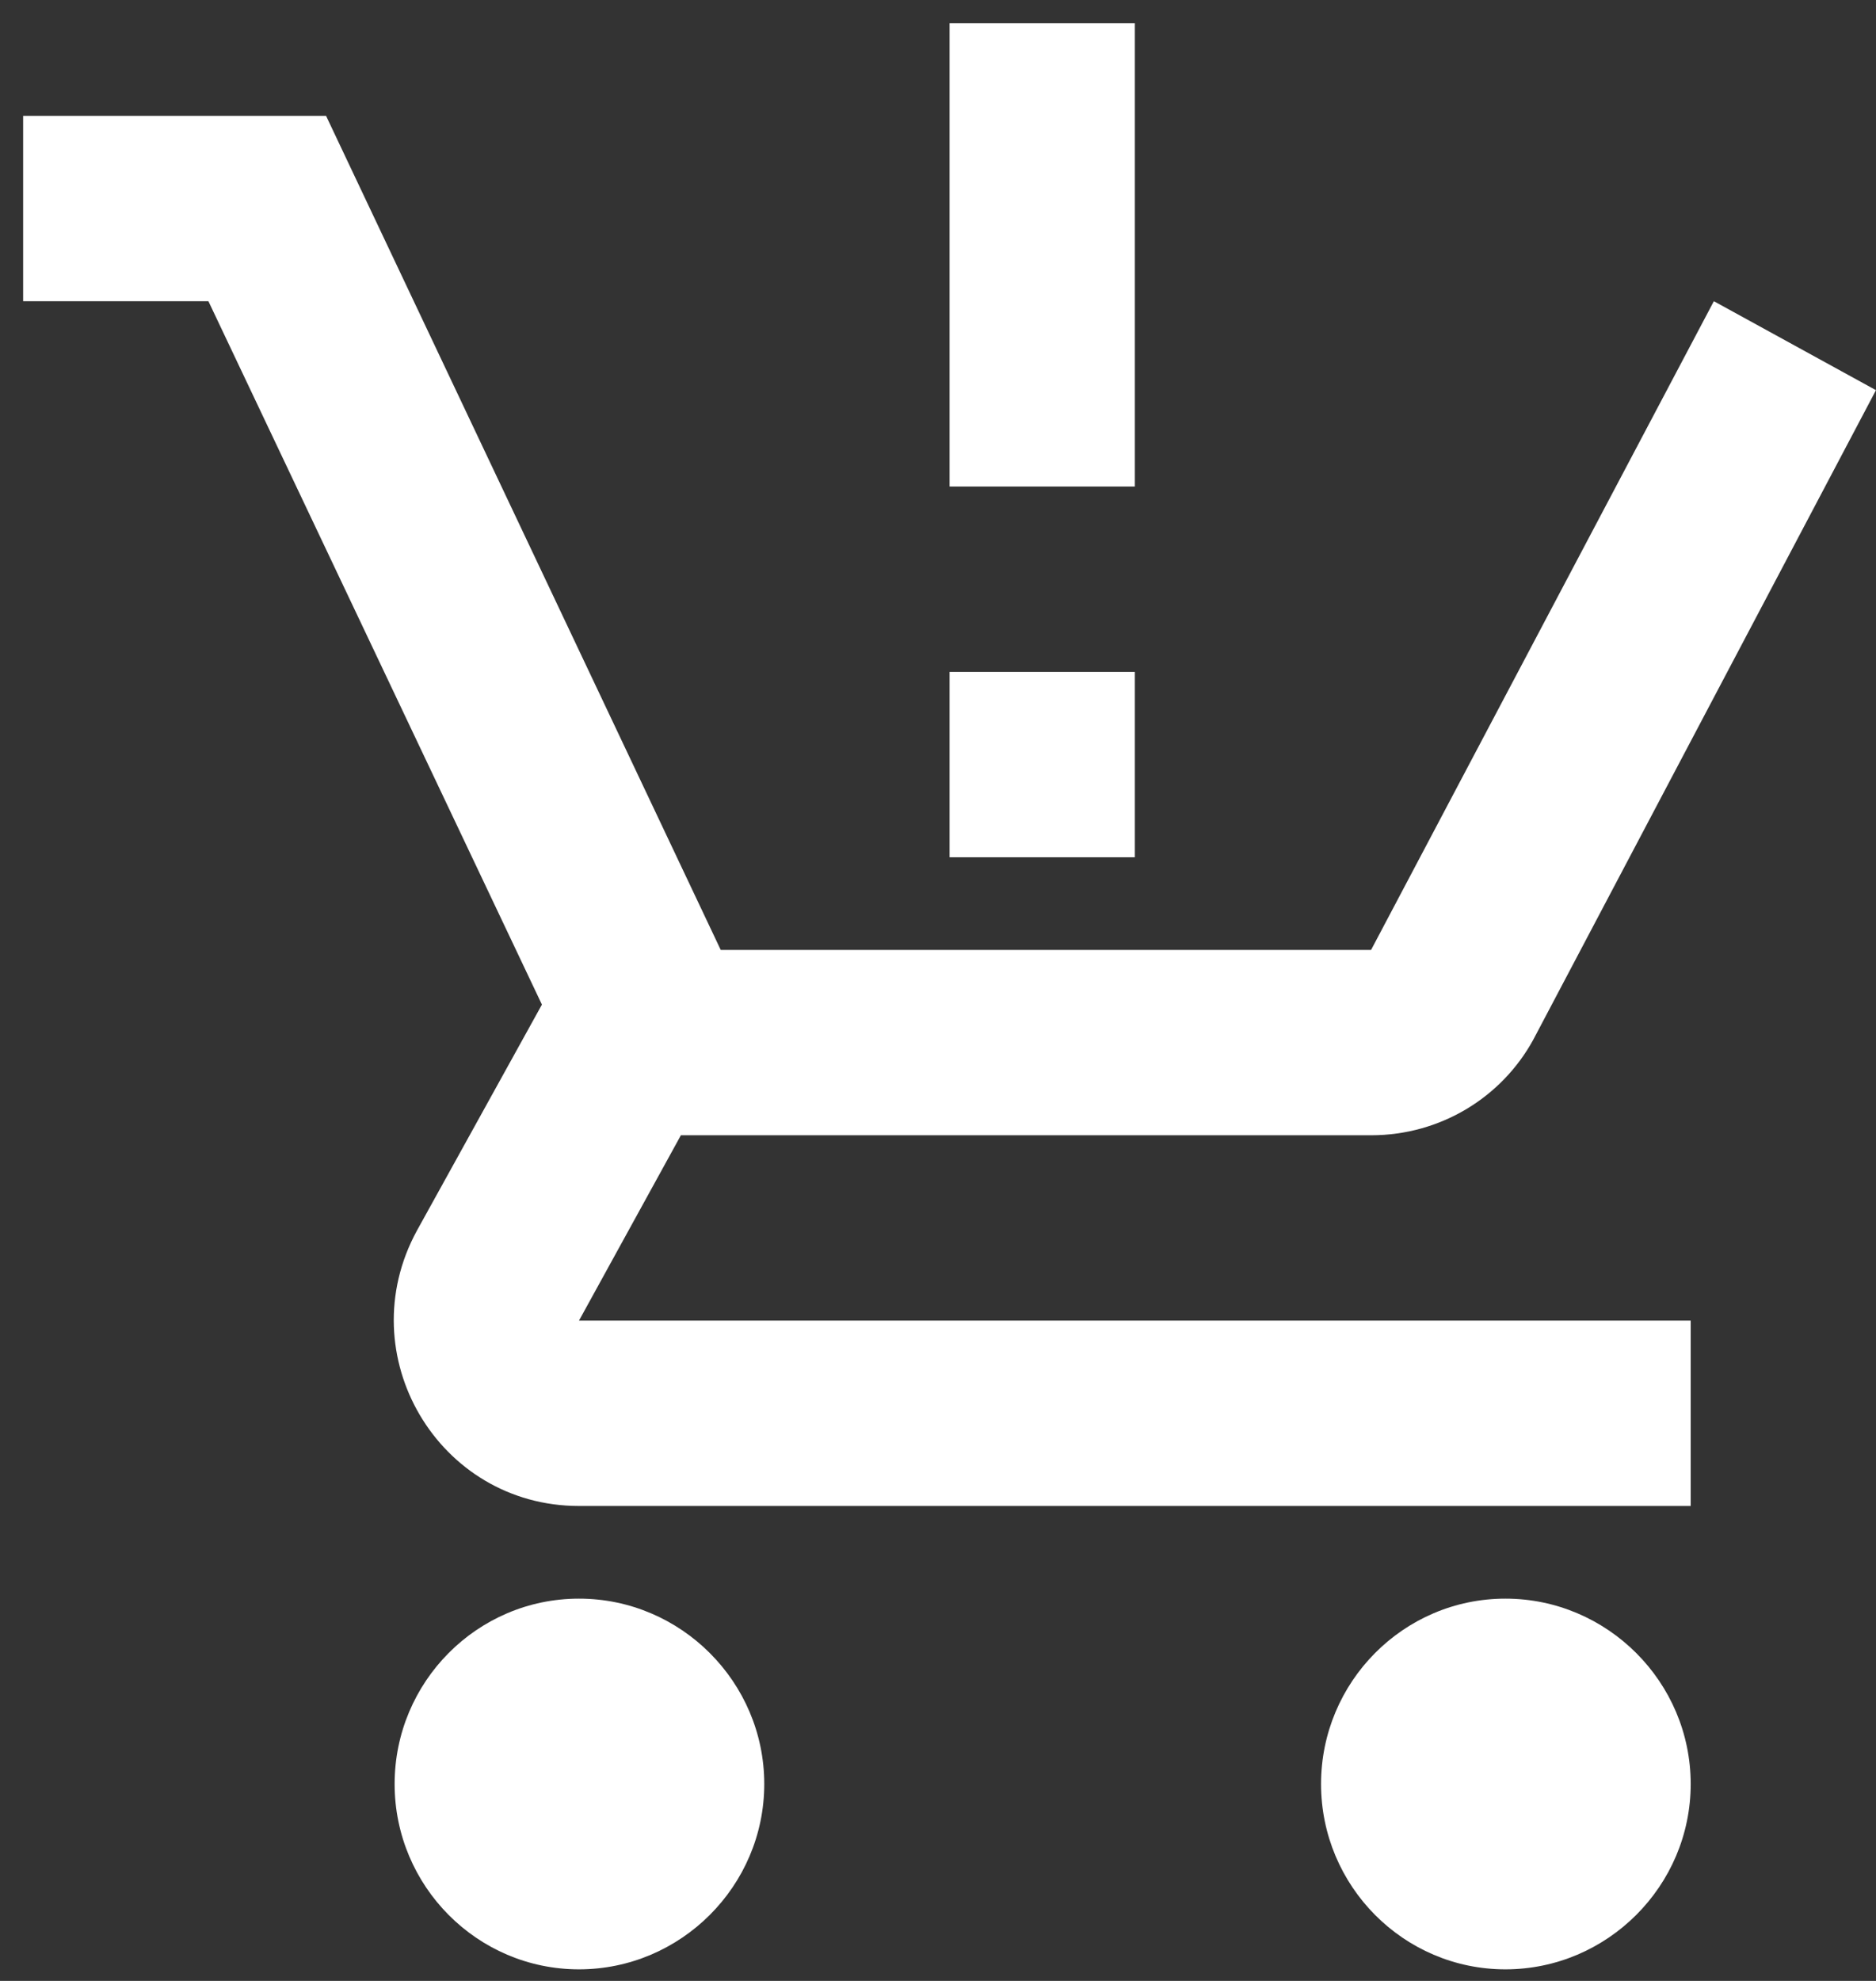 <svg width="54" height="57" viewBox="0 0 54 57" fill="none" xmlns="http://www.w3.org/2000/svg">
<rect x="0" y="0" width="54" height="57" fill="#333333" stroke="none"/>
<path d="M32.666 24.667H27.333V19.334H32.666V24.667ZM32.666 14H27.333V0.667H32.666V14ZM16.666 46C13.733 46 11.359 48.4 11.359 51.334C11.359 54.267 13.733 56.667 16.666 56.667C19.599 56.667 21.999 54.267 21.999 51.334C21.999 48.4 19.599 46 16.666 46ZM43.333 46C40.399 46 38.026 48.4 38.026 51.334C38.026 54.267 40.399 56.667 43.333 56.667C46.266 56.667 48.666 54.267 48.666 51.334C48.666 48.4 46.266 46 43.333 46ZM19.599 32.667H39.466C41.466 32.667 43.226 31.574 44.133 29.92L53.999 11.227L49.333 8.667L39.466 27.334H20.746L9.386 3.334H0.666V8.667H5.999L15.599 28.907L11.999 35.414C10.053 38.987 12.613 43.334 16.666 43.334H48.666V38H16.666L19.599 32.667Z" fill="white"/>
</svg>
